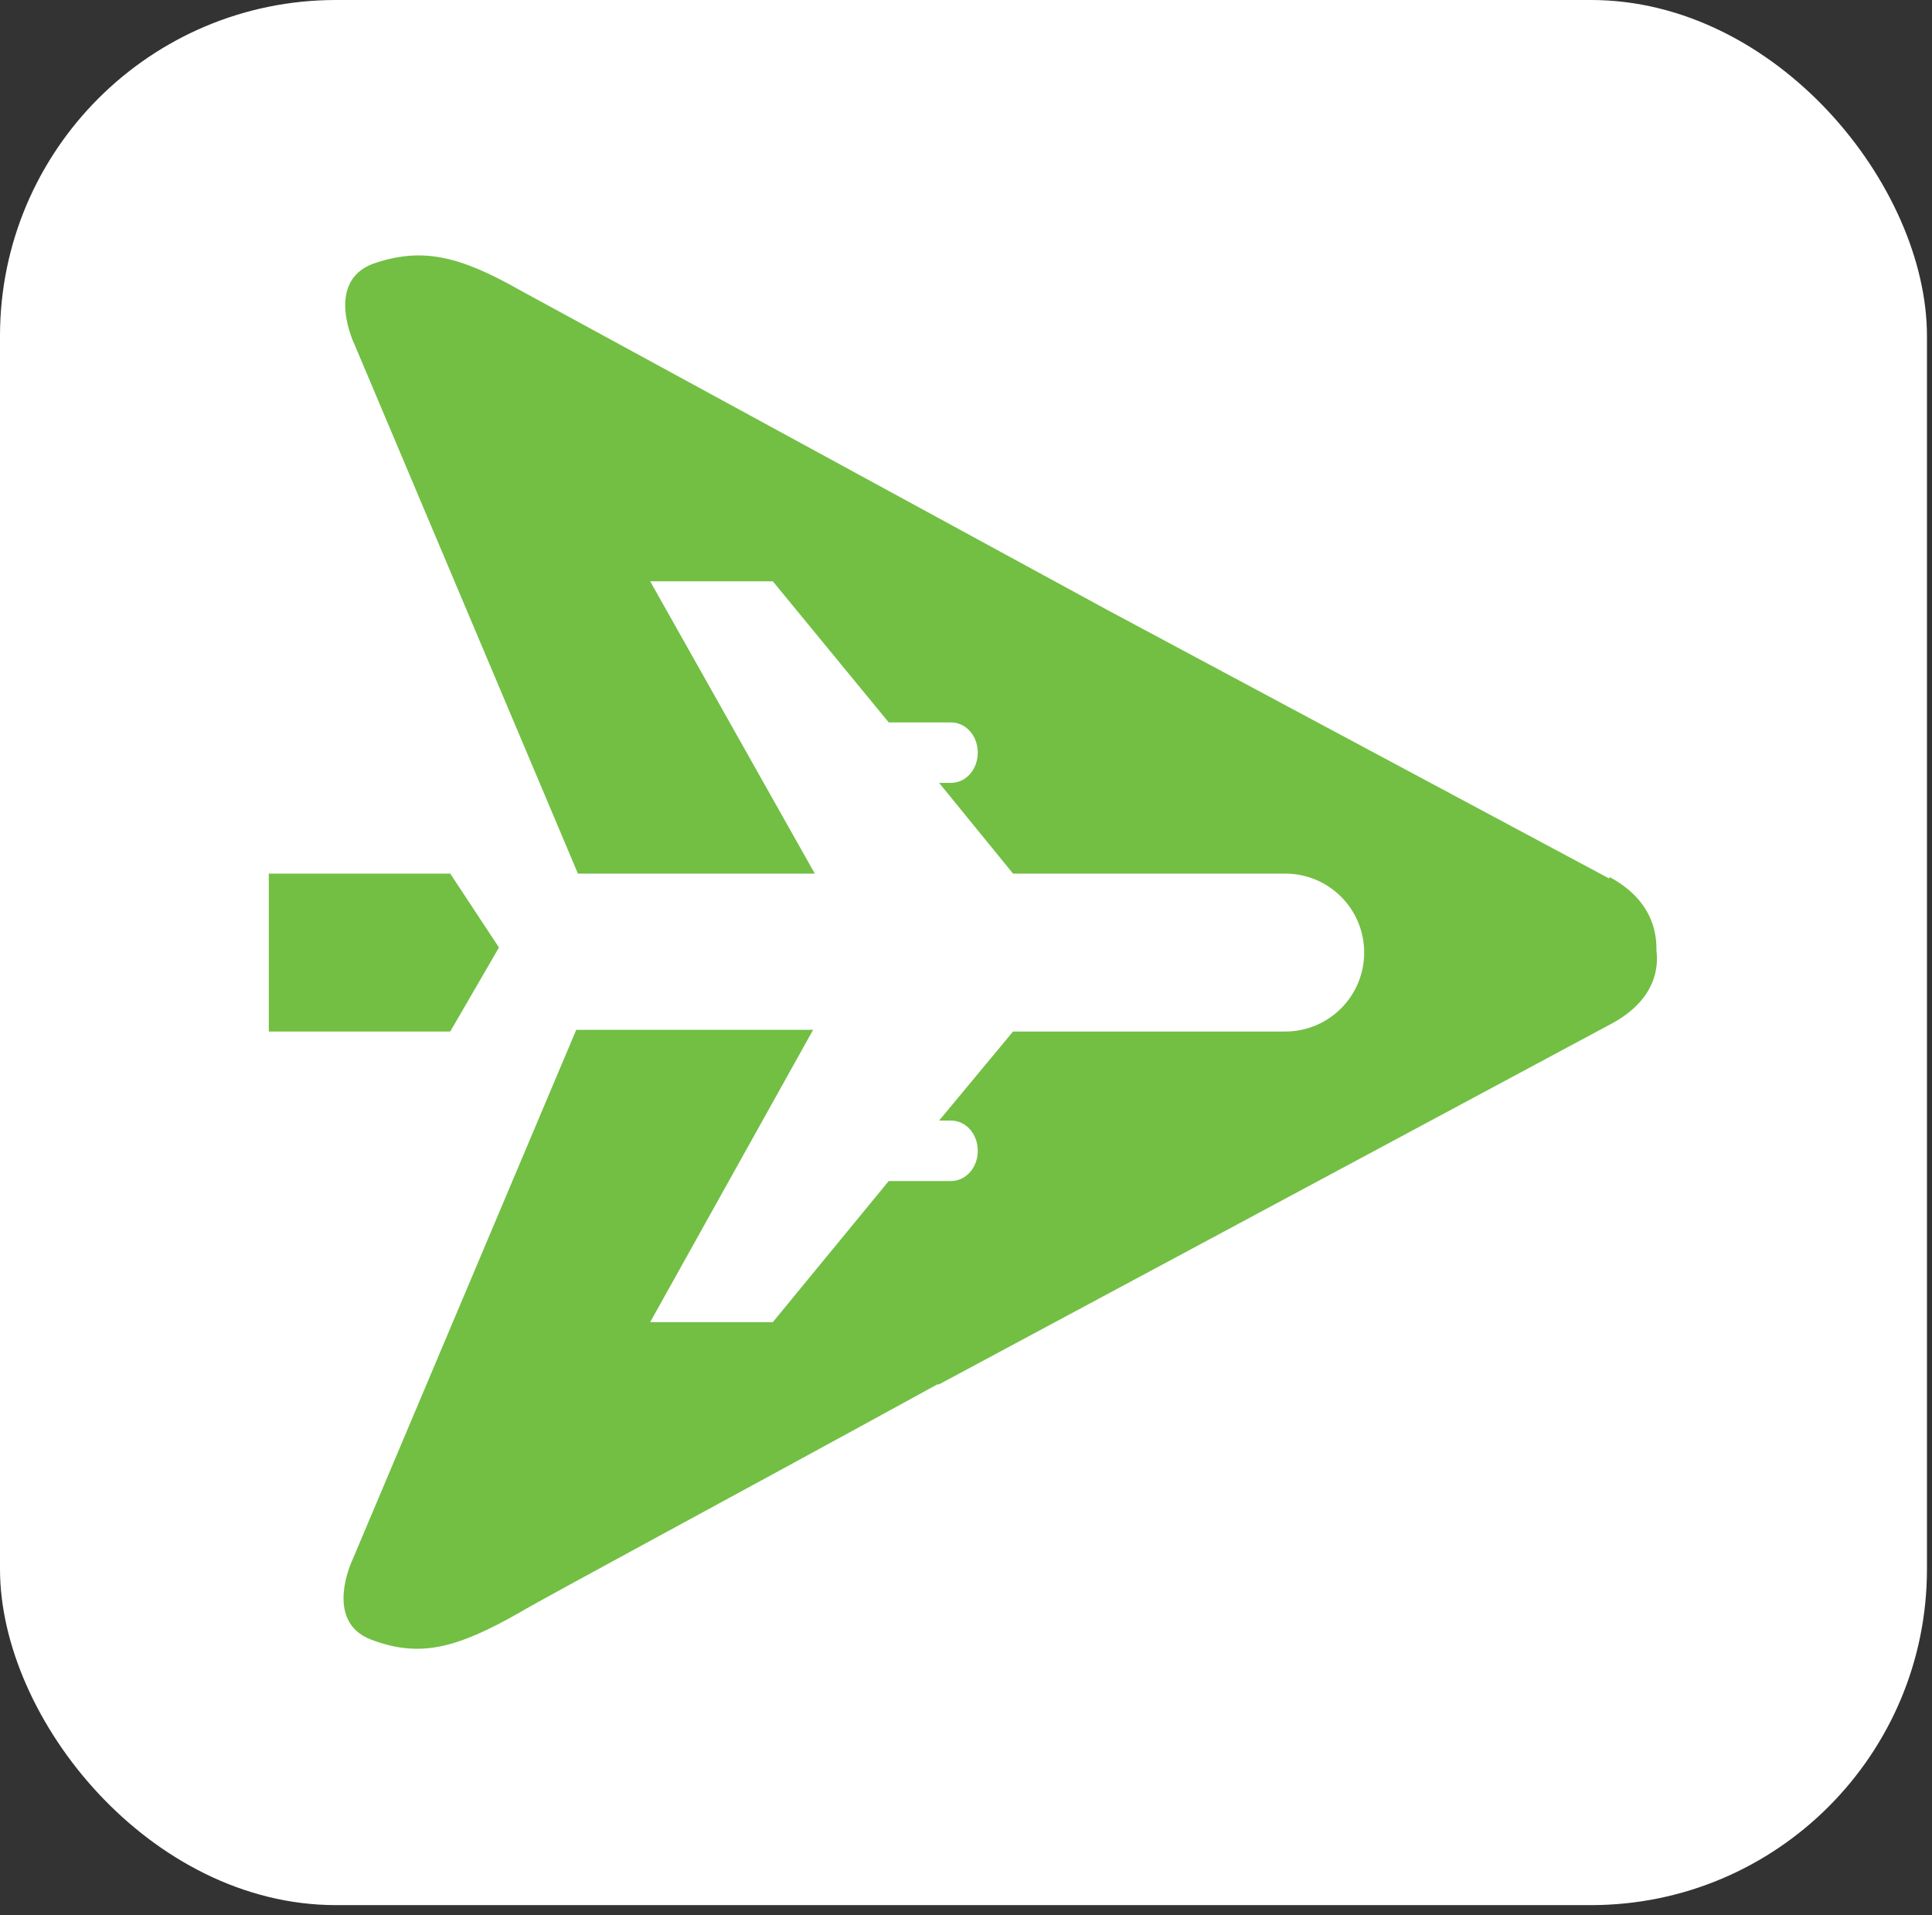 <svg xmlns="http://www.w3.org/2000/svg" width="115" height="114" viewBox="0 0 115 114" fill="none"><rect x="0" y="0" width="115" height="114" fill="#333333" stroke="none"/><g id="Favicon_cancelou.com"><rect width="114.7" height="113.4" rx="20" fill="white"></rect><g id="icone"><path d="M26.8 61.4H16V52H26.8L29.7 56.4L26.8 61.4Z" fill="#72BF44"></path><path d="M95.8 52.3L65.9 36.3L31 17.3C27.3 15.2 25.1 14.7 22.2 15.7C19.3 16.8 21.1 20.5 21.1 20.5L34.4 52H48.5L38.7 34.6H46L52.9 43H56.6C57.5 43 58.2 43.8 58.2 44.8C58.2 45.8 57.5 46.6 56.6 46.6H55.9L60.3 52H76.5C79.1 52 81.2 54.1 81.2 56.7C81.2 59.3 79.1 61.4 76.5 61.4H60.3L55.9 66.7H56.6C57.5 66.7 58.2 67.5 58.2 68.5C58.2 69.5 57.5 70.3 56.6 70.3H52.9L46 78.7H38.7L48.4 61.3H34.3L21 92.8C21 92.8 19.2 96.5 22.1 97.6C25 98.7 27.2 98.1 30.9 96C32.4 95.1 43.4 89.2 55.8 82.4H55.9L95.8 61C98.7 59.5 98.7 57.4 98.6 56.6C98.6 55.9 98.6 53.7 95.8 52.2V52.3Z" fill="#72BF44"></path></g></g></svg>